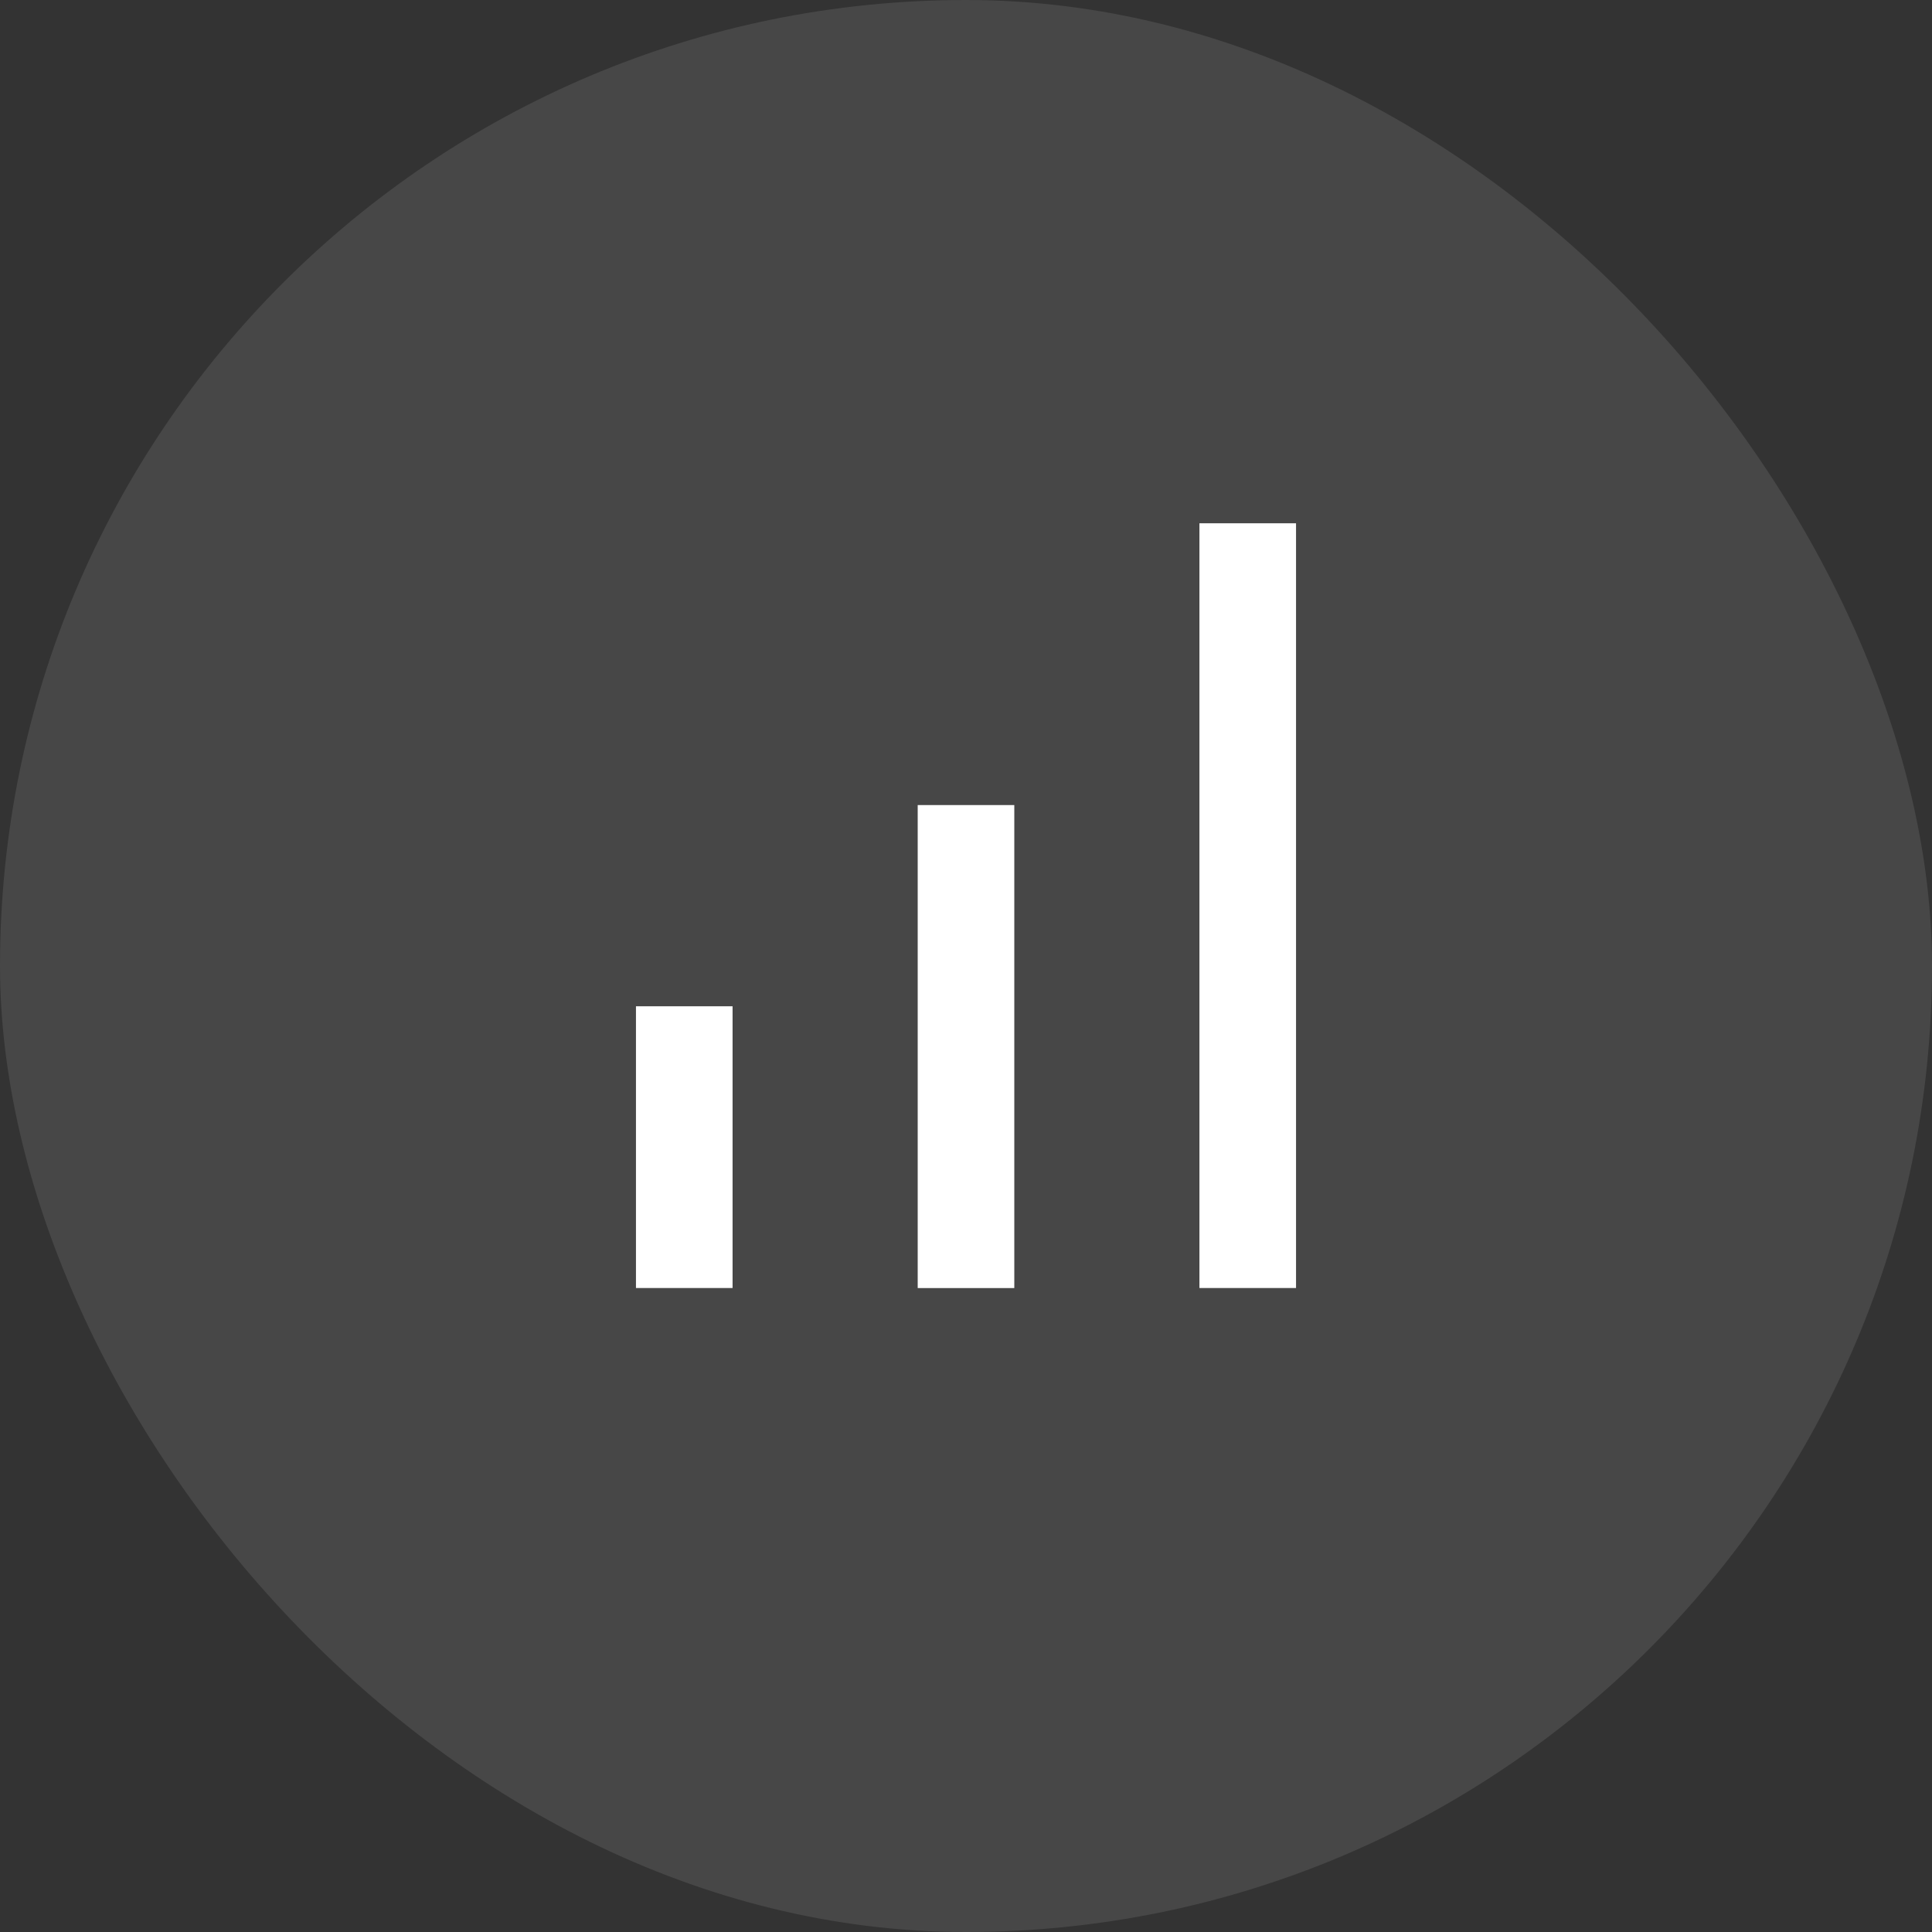 <svg width="40" height="40" viewBox="0 0 40 40" fill="none" xmlns="http://www.w3.org/2000/svg">
<rect x="0" y="0" width="40" height="40" fill="#333333" stroke="none"/>
<rect width="40" height="40" rx="20" fill="white" fill-opacity="0.1"/>
<path d="M14.167 20.834V26.667" stroke="white" stroke-width="2"/>
<path d="M20 16.668V26.668" stroke="white" stroke-width="2"/>
<path d="M25.833 10.834V26.667" stroke="white" stroke-width="2"/>
</svg>
